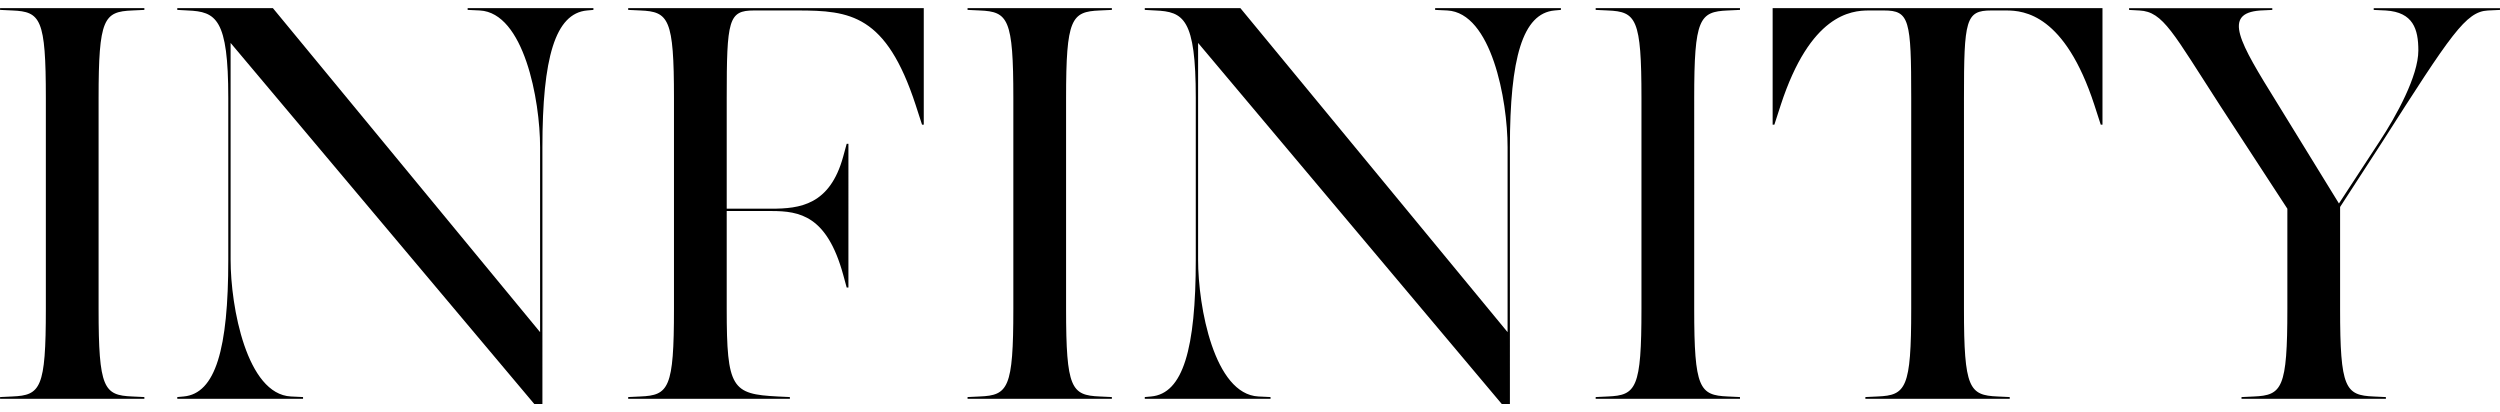 <svg id="slogan_1" xmlns="http://www.w3.org/2000/svg" width="776.44" height="128" viewBox="0 0 388.22 64">
  <defs>
    <style>
      .cls-1 {
        fill-rule: evenodd;
      }
    </style>
  </defs>
  <path id="INFINITY_VALUE" data-name="INFINITY VALUE" class="cls-1" d="M1413.9,449.216c0-12.33.81-13.41,5.22-13.59l1.89-.09v-0.27H1398.6v0.27l1.89,0.09c4.41,0.18,5.22,1.26,5.22,13.59v32.762c0,12.331-.81,13.411-5.22,13.591l-1.89.09v0.27h22.41v-0.27l-1.89-.09c-4.41-.18-5.22-1.26-5.22-13.591V449.216Zm27.07-13.95h-14.85v0.27l1.62,0.09c4.41,0.18,6.3,1.26,6.3,13.59v25.112c0,13.861-1.98,20.791-6.93,21.241l-0.99.09v0.27h19.53v-0.27l-1.89-.09c-6.84-.36-9.36-13.861-9.36-21.241V440.666l47.16,56.073h1.26V456.867c0-13.861,1.98-20.791,6.93-21.241l0.99-.09v-0.27h-19.53v0.27l1.89,0.09c6.84,0.36,9.36,13.86,9.36,21.241v28.712Zm80.28,60.663v-0.27l-1.89-.09c-7.11-.36-7.92-1.26-7.92-13.591v-15.21h6.93c4.41,0,8.64.72,11.16,9.9l0.54,1.98h0.27V456.327h-0.27l-0.54,1.98c-2.07,7.56-6.75,8.1-11.16,8.1h-6.93V449.216c0-12.15.27-13.59,4.23-13.59h6.75c8.19,0,13.77.63,18.36,14.671l0.99,3.06h0.27V435.266h-45.9v0.27l1.89,0.09c4.41,0.18,5.22,1.26,5.22,13.59v32.762c0,12.331-.81,13.411-5.22,13.591l-1.89.09v0.27h25.11Zm42.89-46.713c0-12.33.81-13.41,5.22-13.59l1.89-.09v-0.27h-22.41v0.27l1.89,0.09c4.41,0.18,5.22,1.26,5.22,13.59v32.762c0,12.331-.81,13.411-5.22,13.591l-1.89.09v0.27h22.41v-0.27l-1.89-.09c-4.41-.18-5.22-1.26-5.22-13.591V449.216Zm27.07-13.95h-14.85v0.27l1.62,0.09c4.41,0.18,6.3,1.26,6.3,13.59v25.112c0,13.861-1.98,20.791-6.93,21.241l-0.99.09v0.27h19.53v-0.27l-1.89-.09c-6.84-.36-9.36-13.861-9.36-21.241V440.666l47.16,56.073h1.26V456.867c0-13.861,1.98-20.791,6.93-21.241l0.99-.09v-0.27h-19.53v0.27l1.89,0.09c6.84,0.36,9.36,13.86,9.36,21.241v28.712Zm70.47,13.95c0-12.33.81-13.41,5.22-13.59l1.89-.09v-0.27h-22.41v0.27l1.89,0.09c4.41,0.18,5.22,1.26,5.22,13.59v32.762c0,12.331-.81,13.411-5.22,13.591l-1.89.09v0.27h22.41v-0.27l-1.89-.09c-4.41-.18-5.22-1.26-5.22-13.591V449.216Zm49,46.443-1.89-.09c-4.41-.18-5.22-1.26-5.22-13.591V449.216c0-12.15.27-13.59,4.23-13.59h2.34c2.79,0,9.09.63,13.68,14.671l0.99,3.06h0.27V435.266h-51.22v18.091h0.27l0.99-3.06c4.59-14.041,10.89-14.671,13.68-14.671h2.35c3.96,0,4.23,1.44,4.23,13.59v32.762c0,12.331-.81,13.411-5.22,13.591l-1.9.09v0.27h22.42v-0.27ZM1761.8,465.6l-9.63-15.66c-5.86-9.451-8.47-13.861-2.61-14.311l1.89-.09v-0.27h-22.24v0.27l1.62,0.09c3.69,0.18,5.22,3.51,12.51,14.761l10.45,16.021v15.57c0,12.331-.81,13.411-5.22,13.591l-1.9.09v0.27h22.42v-0.27l-1.89-.09c-4.41-.18-5.22-1.26-5.22-13.591v-15.84l6.48-9.991c10.8-16.921,13.05-20.341,16.47-20.521l1.89-.09v-0.27H1767.2v0.27l1.89,0.09c4.23,0.27,5.04,2.88,5.04,6.21,0,3.96-3.42,10.171-6.03,14.131Z" transform="translate(-1398.59 -434)"/>
</svg>
